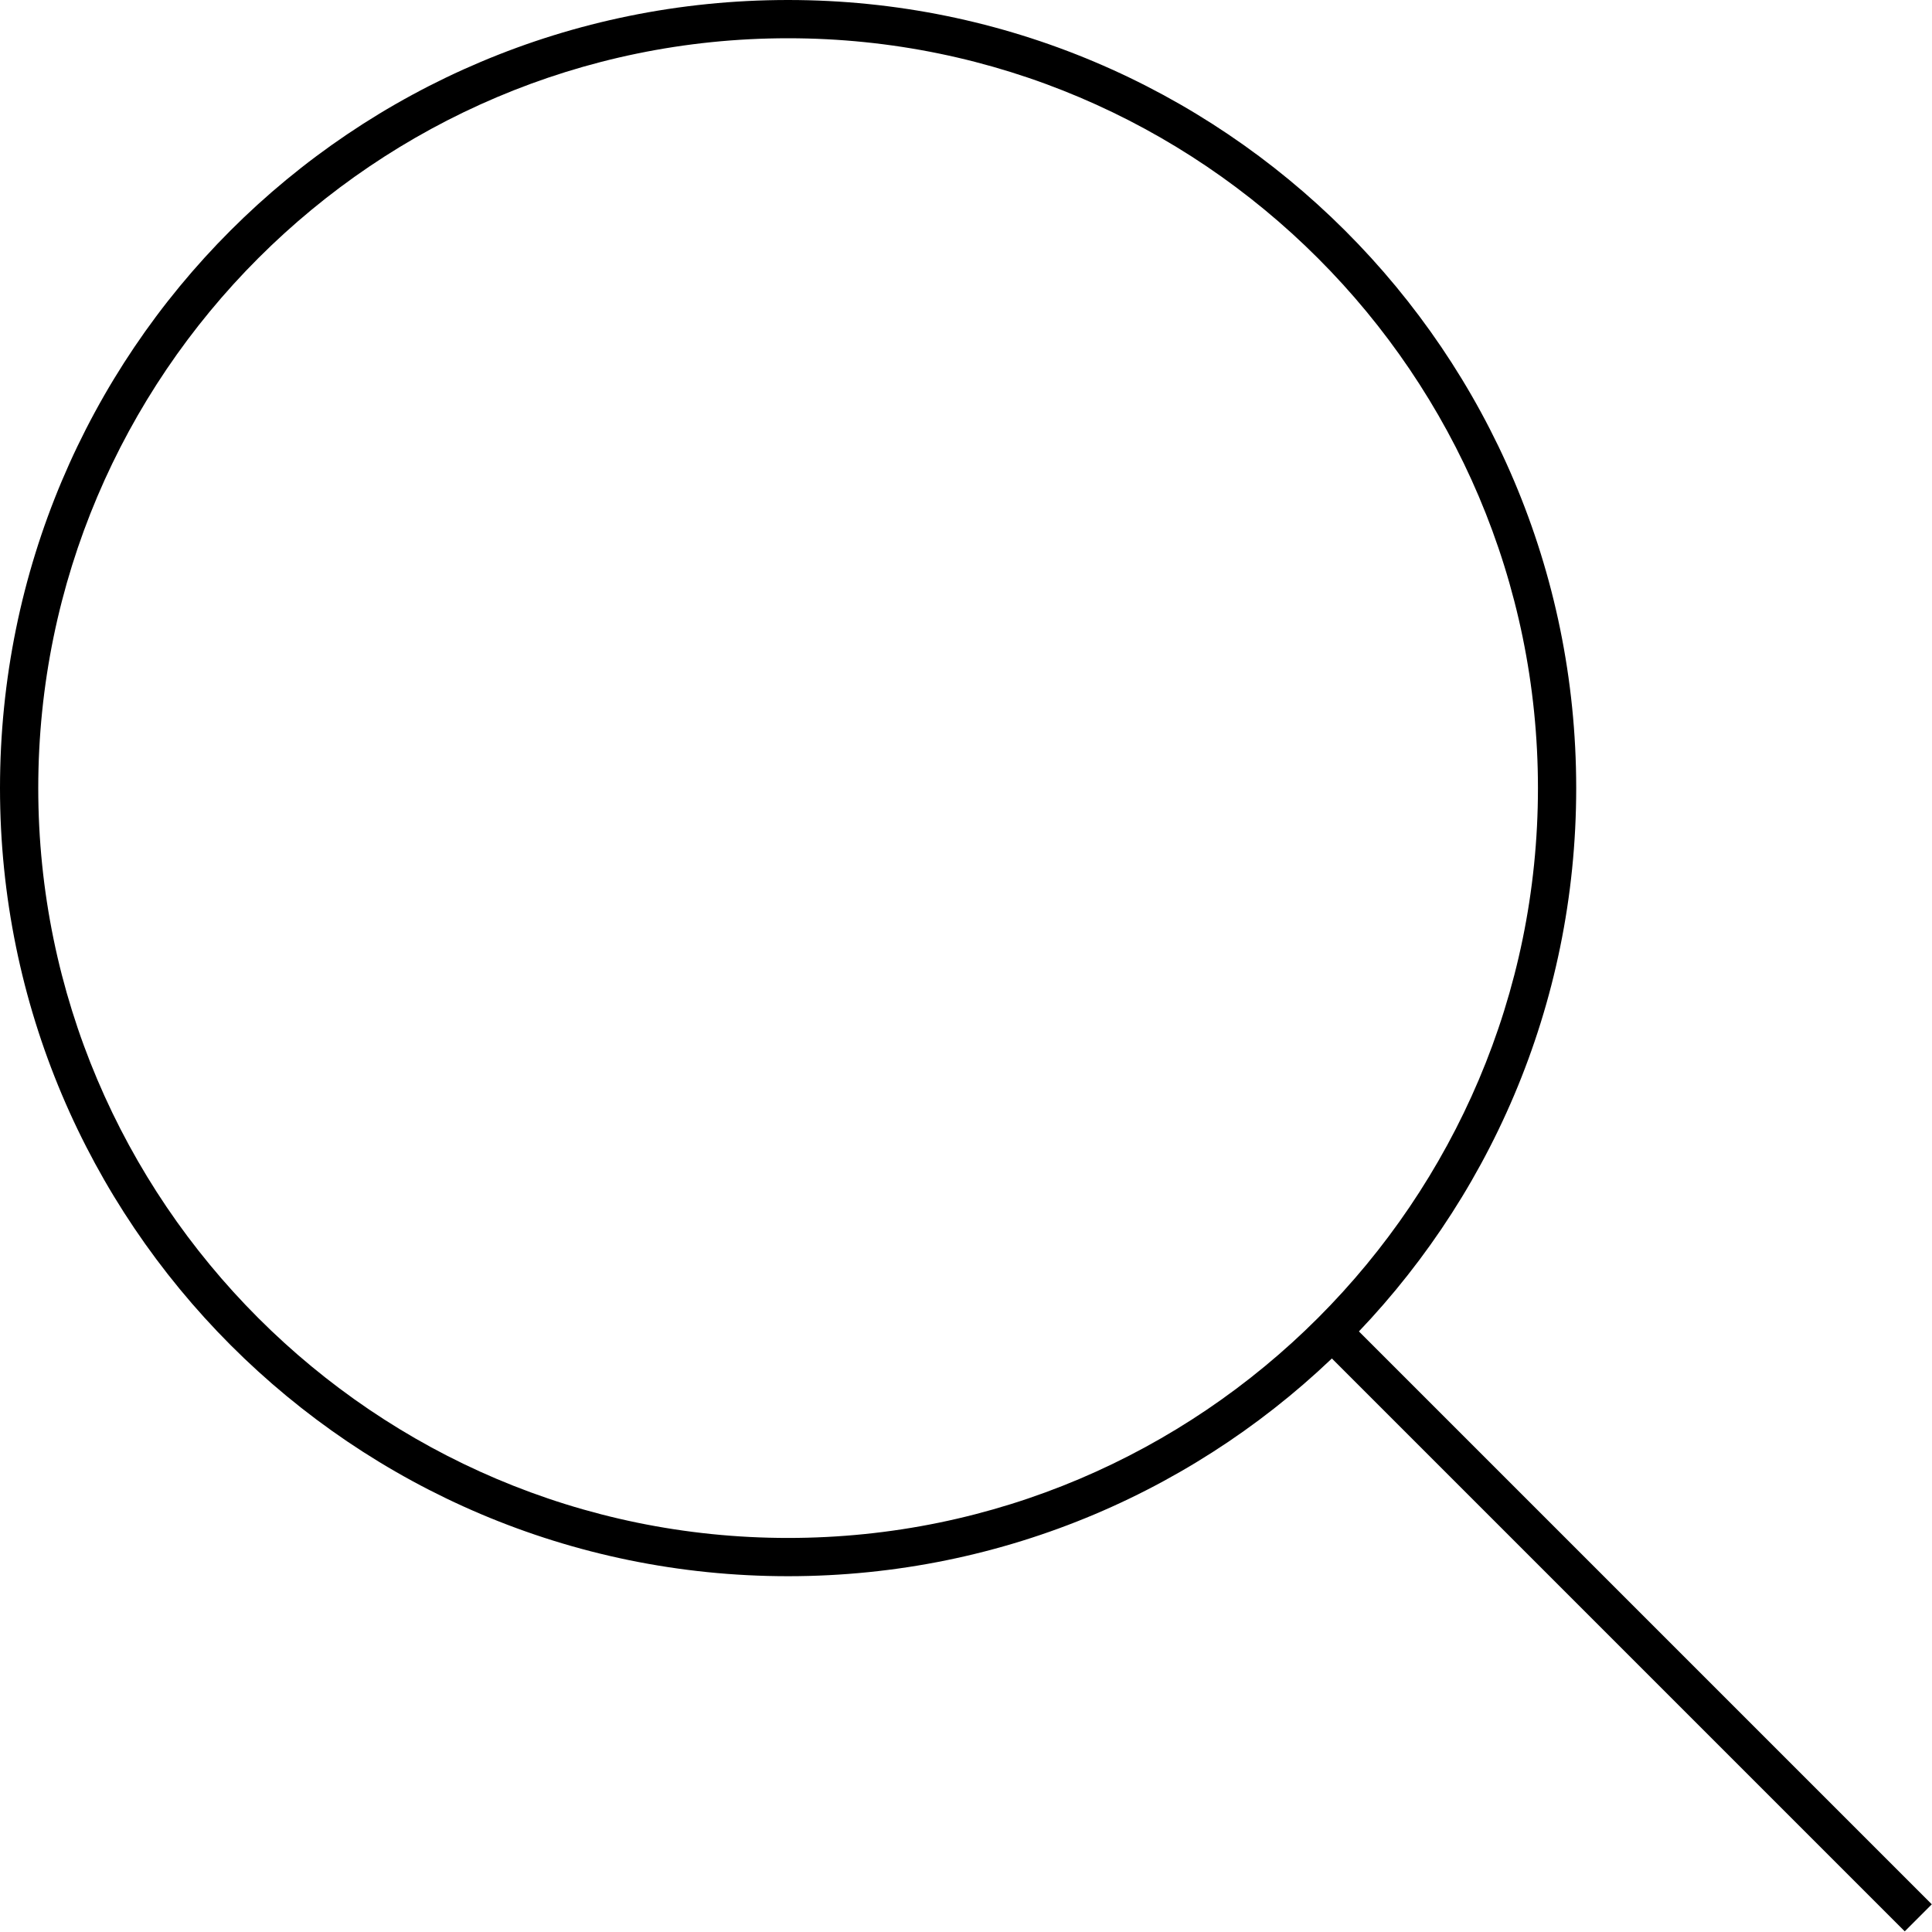 <?xml version="1.0" encoding="UTF-8"?>
<svg xmlns="http://www.w3.org/2000/svg" xmlns:xlink="http://www.w3.org/1999/xlink" version="1.1" x="0px" y="0px" viewBox="0 0 101 101" xml:space="preserve">
<g id="PFADE">
	<g id="BAUXIT">
		<g id="BAUXIT_V1" display="none">
		</g>
		<g id="BAUXIT_V2">
		</g>
	</g>
	<g id="ALUMINIUMOXID">
	</g>
	<g id="PRIMÄRALU">
	</g>
	<g id="STRANGPRESSEN">
	</g>
	<g id="Ebene_8">
	</g>
	<g id="REYCLING">
		<g>
			<path d="M41.2,2c21.6,0,39.2,17.6,39.2,39.2S62.8,80.4,41.2,80.4S2,62.8,2,41.2S19.6,2,41.2,2 M41.2,0C18.4,0,0,18.4,0,41.2     c0,22.7,18.4,41.2,41.2,41.2c22.7,0,41.2-18.4,41.2-41.2C82.4,18.4,63.9,0,41.2,0L41.2,0z"></path>
		</g>
		<g>
			<rect x="84.3" y="64.1" transform="matrix(0.707 -0.707 0.707 0.707 -35.32 85.27)" width="2" height="42.4"></rect>
		</g>
	</g>
</g>
<g id="LOGOS_NEU">
	<g id="Korrossionsschutz">
	</g>
	<g id="Umweltschutz">
	</g>
	<g id="WIDERSTAND">
	</g>
</g>
<g id="Ebene_22">
</g>
<g id="Light">
</g>
<g id="UMGEWANDELT">
	<g id="BAUXIT_1_" display="none">
	</g>
	<g id="ALUMINIUMOXID_1_" display="none">
	</g>
	<g id="PRIMÄRALU_1_" display="none">
	</g>
	<g id="STRANGPRESSEN_1_" display="none">
		<g id="V2">
		</g>
	</g>
	<g id="RECYCLING" display="none">
	</g>
</g>
</svg>

